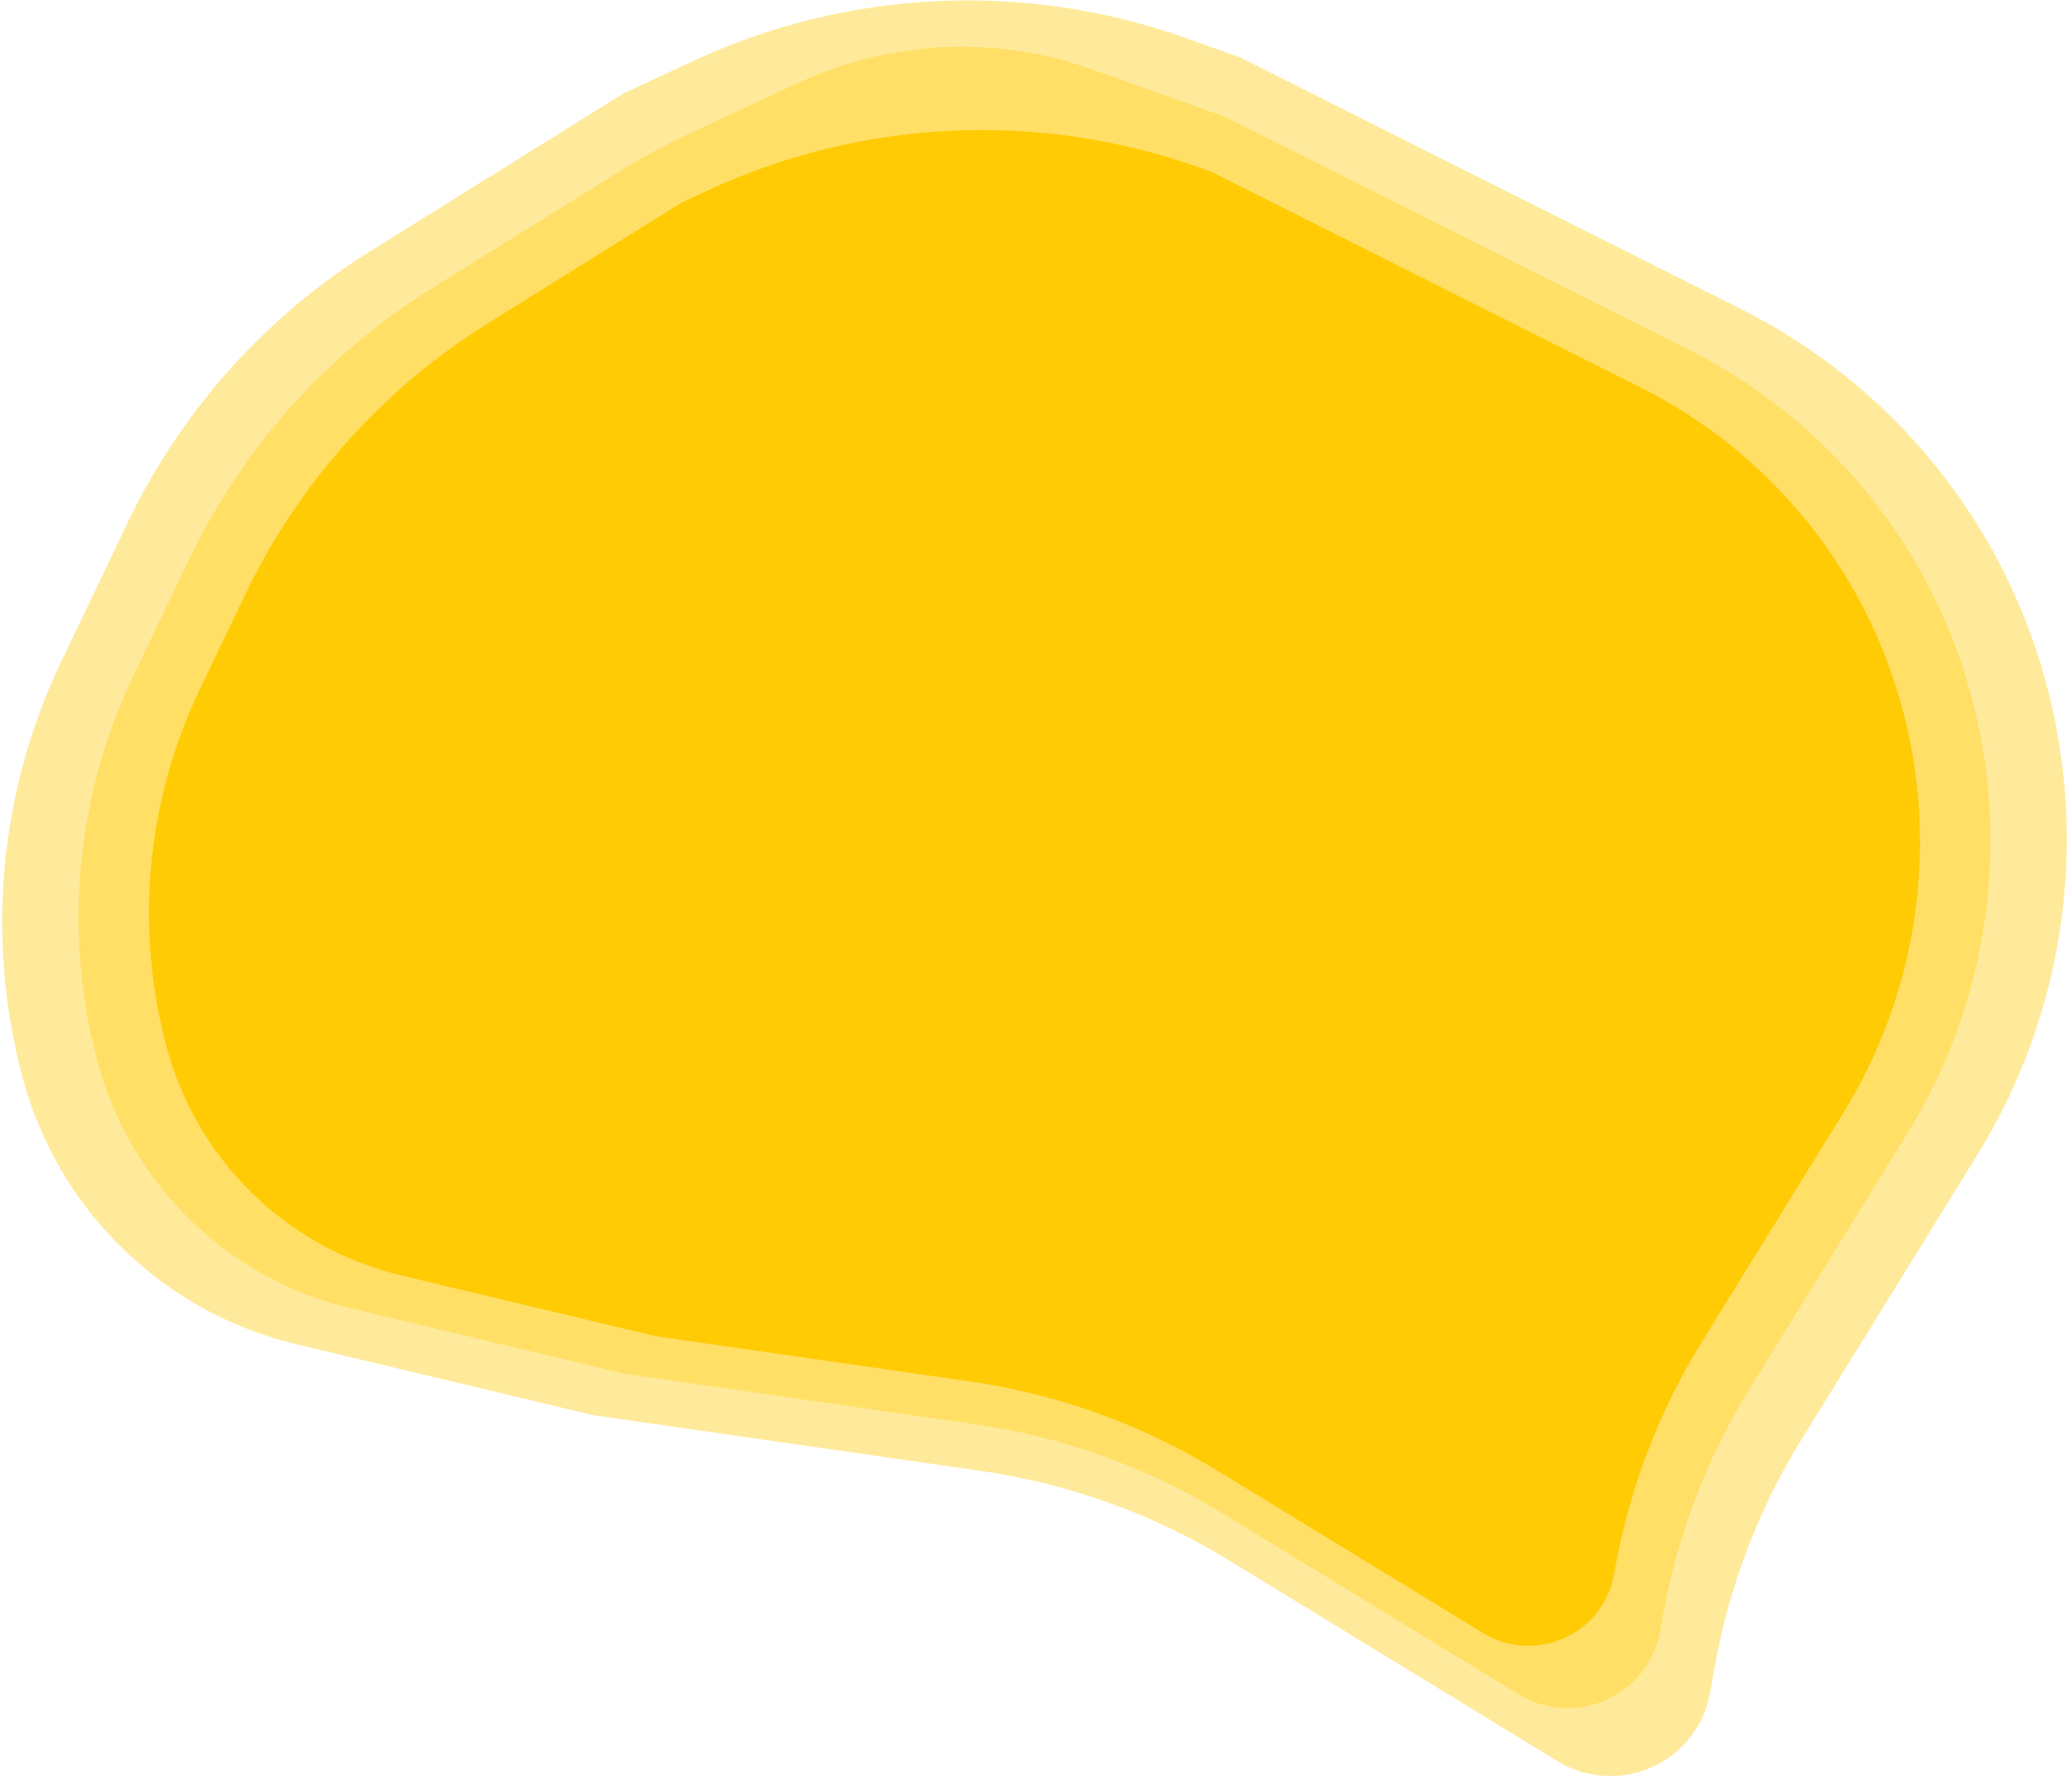 <?xml version="1.0" encoding="UTF-8"?>
<svg width="318px" height="273px" viewBox="0 0 318 273" version="1.1" xmlns="http://www.w3.org/2000/svg" xmlns:xlink="http://www.w3.org/1999/xlink">
    <!-- Generator: Sketch 51.1 (57501) - http://www.bohemiancoding.com/sketch -->
    <title>brain</title>
    <desc>Created with Sketch.</desc>
    <defs></defs>
    <g id="Desktop" stroke="none" stroke-width="1" fill="none" fill-rule="evenodd">
        <g id="Companies" transform="translate(-561, -924)">
            <g id="section" transform="translate(0, 753)">
                <g id="stats" transform="translate(269, 151)">
                    <g id="brain" transform="translate(292, 20)">
                        <g id="Shape">
                            <path d="M95.68,14.335 L106.3,9.393 C130.109,-1.684 157.32,-2.952 182.055,5.864 L190.324,8.81 L267.251,47.447 C290.137,58.942 307.083,79.594 313.889,104.284 L313.889,104.284 C320.705,129.013 316.914,155.464 303.427,177.283 L276.546,220.767 C269.867,231.573 265.307,243.553 263.111,256.066 L262.485,259.636 C260.999,268.105 252.929,273.766 244.459,272.28 C242.538,271.943 240.697,271.248 239.033,270.231 L188.507,239.361 C176.931,232.288 164.037,227.645 150.61,225.713 L91.023,217.14 L45.474,206.26 C25.01,201.372 8.876,185.652 3.458,165.322 L3.458,165.322 C-2.218,144.021 -0.112,121.394 9.399,101.507 L19.581,80.217 C27.798,63.035 40.75,48.558 56.915,38.486 L95.68,14.335 Z" fill="#FFEA9B"></path>
                            <path d="M105.87,20.451 L122.466,12.729 C136.641,6.134 152.842,5.379 167.569,10.628 L187.99,17.906 L259.228,53.685 C280.422,64.33 296.115,83.454 302.417,106.318 L302.417,106.318 C308.729,129.219 305.219,153.713 292.728,173.919 L268.584,212.977 C261.904,223.783 257.344,235.763 255.149,248.276 L254.815,250.181 C253.439,258.024 245.965,263.266 238.122,261.89 C236.343,261.578 234.638,260.934 233.097,259.993 L187.605,232.198 C176.029,225.126 163.135,220.482 149.708,218.55 L96.033,210.828 L53.853,200.753 C34.902,196.226 19.962,181.669 14.945,162.842 L14.945,162.842 C9.688,143.116 11.638,122.163 20.446,103.746 L28.944,85.977 C37.161,68.795 50.114,54.317 66.278,44.246 L95.175,26.243 C98.619,24.097 102.19,22.163 105.87,20.451 Z" fill="#FFDF66"></path>
                            <path d="M104.651,31.067 L108.477,29.287 C132.286,18.209 159.497,16.942 184.233,25.757 L185.837,26.329 L251.824,59.471 C271.456,69.331 285.992,87.046 291.83,108.225 L291.83,108.225 C297.677,129.438 294.426,152.128 282.856,170.844 L261.236,205.818 C254.556,216.624 249.997,228.604 247.801,241.117 L247.736,241.486 C246.462,248.751 239.539,253.607 232.274,252.332 C230.626,252.043 229.047,251.447 227.619,250.574 L186.773,225.618 C175.197,218.546 162.303,213.902 148.876,211.97 L100.657,205.033 L61.585,195.7 C44.031,191.507 30.192,178.023 25.544,160.583 L25.544,160.583 C20.675,142.312 22.482,122.902 30.64,105.843 L37.585,91.322 C45.802,74.141 58.754,59.663 74.919,49.592 L104.651,31.067 Z" fill="#FFCB05"></path>
                        </g>
                    </g>
                </g>
            </g>
        </g>
    </g>
</svg>